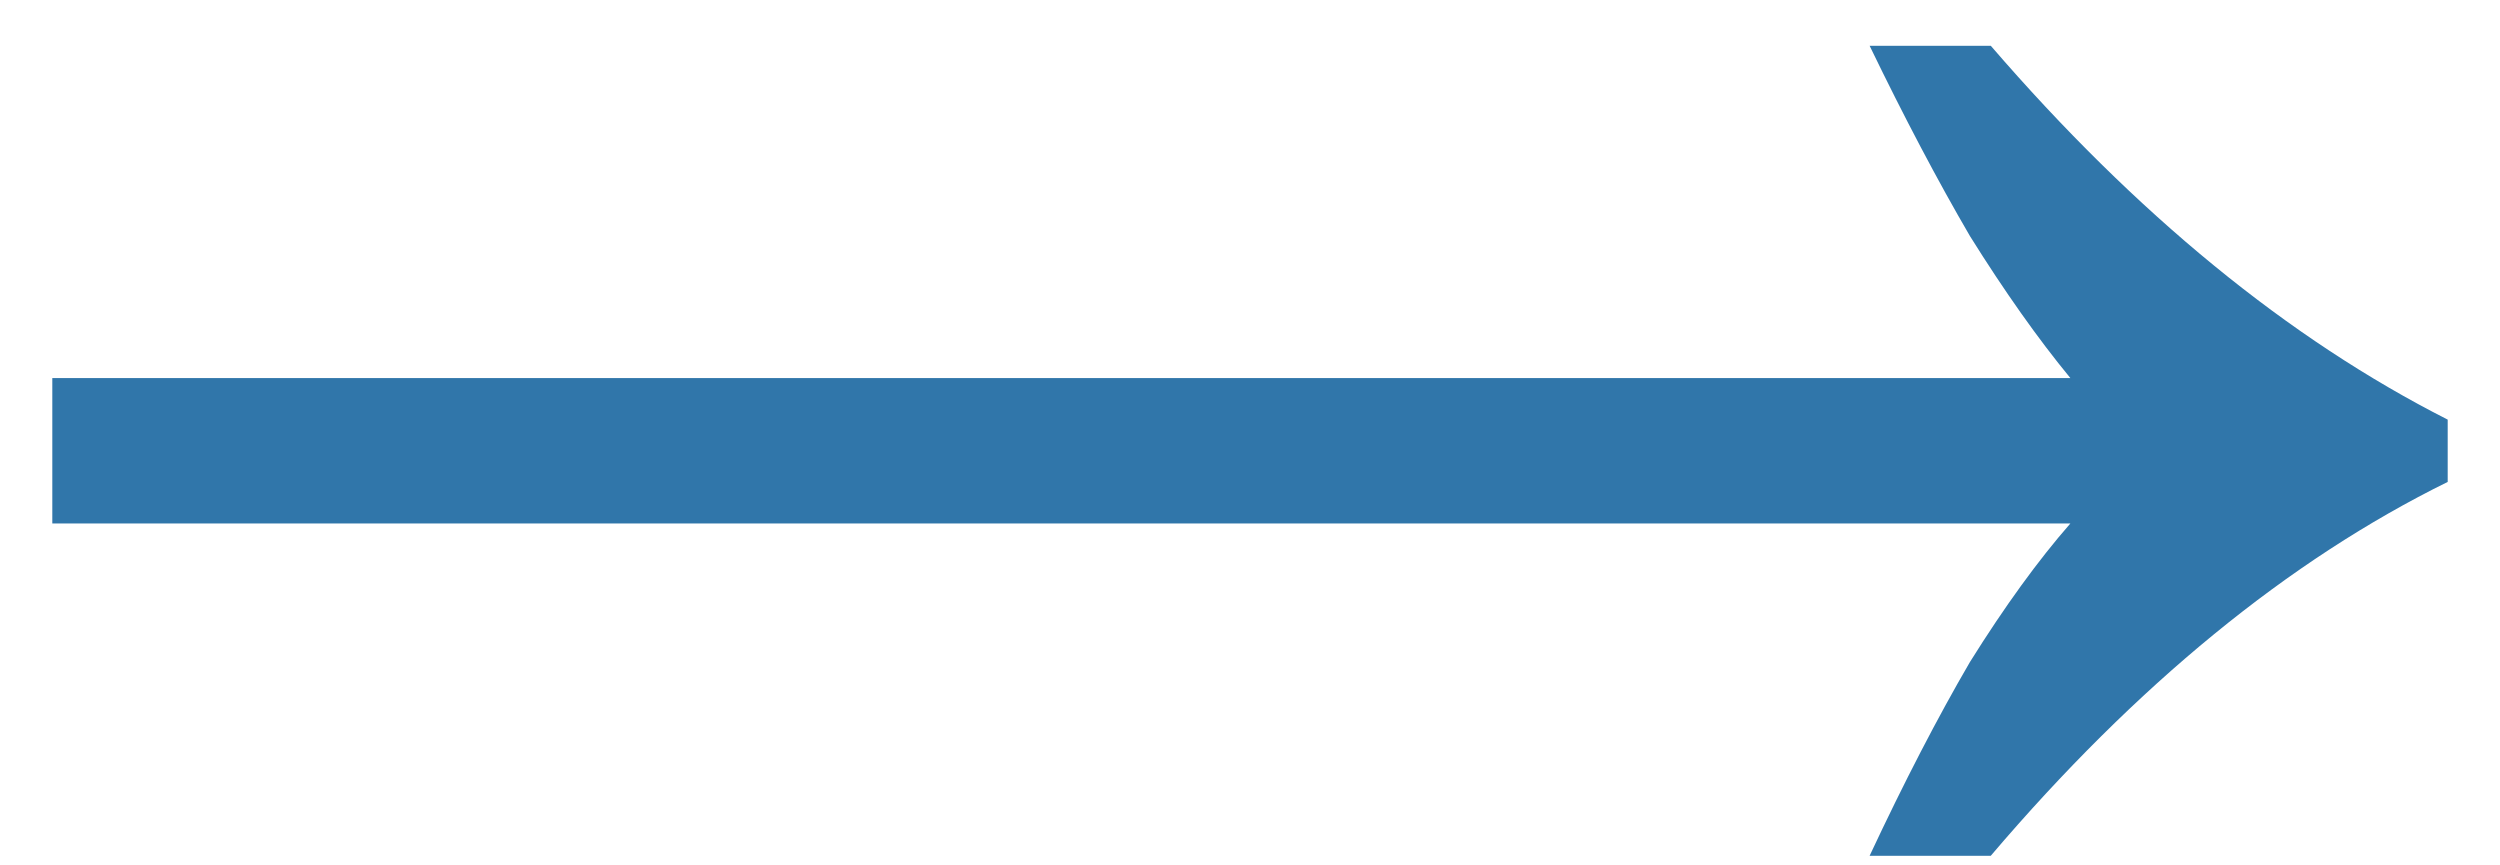 <?xml version="1.0" encoding="UTF-8"?> <svg xmlns="http://www.w3.org/2000/svg" width="26" height="9" viewBox="0 0 26 9" fill="none"> <path d="M19.444 8.9C19.804 8.132 20.152 7.46 20.488 6.884C20.848 6.308 21.196 5.828 21.532 5.444H0.544V3.932H21.532C21.196 3.524 20.848 3.032 20.488 2.456C20.152 1.88 19.804 1.22 19.444 0.476H20.704C22.216 2.228 23.8 3.524 25.456 4.364V5.012C23.8 5.828 22.216 7.124 20.704 8.9H19.444Z" fill="#3076AA"></path> </svg> 